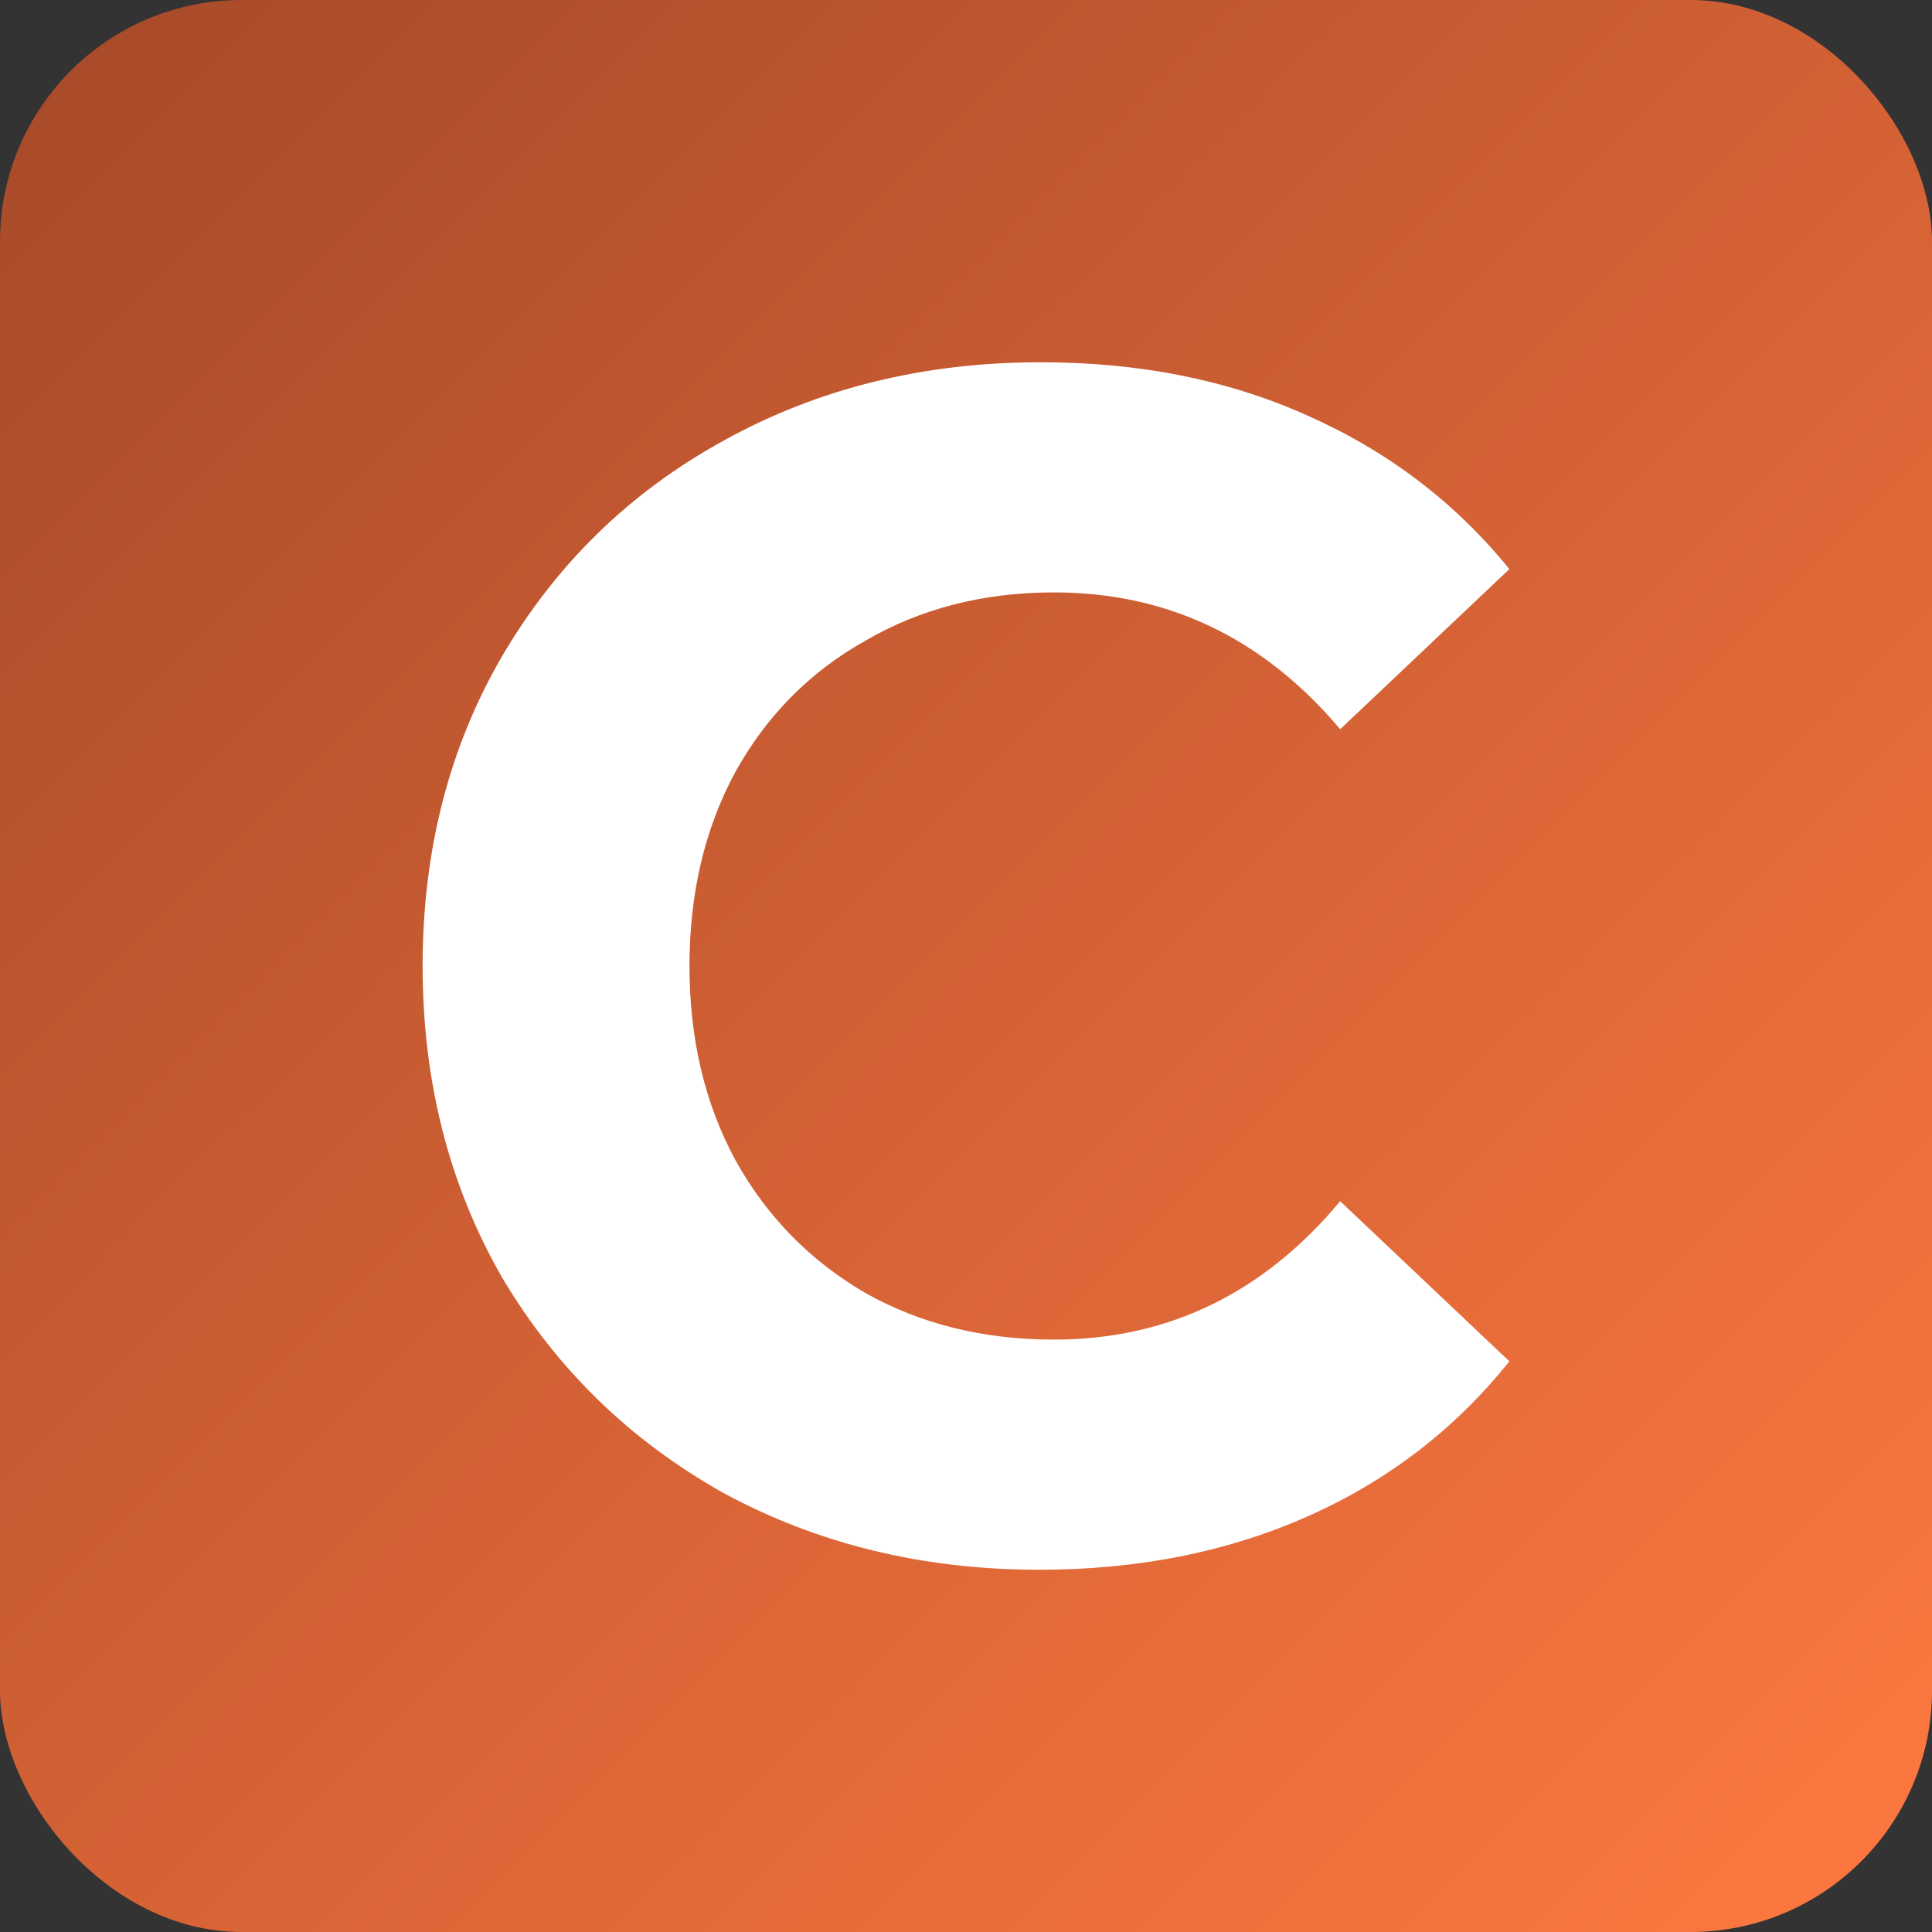 <svg width="16" height="16" viewBox="0 0 16 16" fill="none" xmlns="http://www.w3.org/2000/svg">
<rect x="0" y="0" width="16" height="16" fill="#333333" stroke="none"/>
<rect width="16" height="16" rx="2" fill="url(#paint0_linear_1451_6195)"/>
<path d="M8.606 13C7.645 13 6.774 12.788 5.993 12.365C5.22 11.932 4.609 11.338 4.16 10.583C3.72 9.819 3.5 8.958 3.5 8C3.5 7.042 3.72 6.186 4.16 5.431C4.609 4.667 5.22 4.073 5.993 3.649C6.774 3.216 7.65 3 8.62 3C9.437 3 10.174 3.147 10.829 3.442C11.494 3.737 12.051 4.16 12.5 4.713L11.099 6.039C10.461 5.284 9.671 4.906 8.728 4.906C8.144 4.906 7.623 5.04 7.165 5.307C6.707 5.564 6.347 5.928 6.087 6.398C5.835 6.867 5.71 7.401 5.71 8C5.71 8.599 5.835 9.133 6.087 9.602C6.347 10.072 6.707 10.44 7.165 10.707C7.623 10.965 8.144 11.094 8.728 11.094C9.671 11.094 10.461 10.712 11.099 9.948L12.5 11.274C12.051 11.835 11.494 12.263 10.829 12.558C10.165 12.853 9.424 13 8.606 13Z" fill="white"/>
<defs>
<linearGradient id="paint0_linear_1451_6195" x1="0" y1="0" x2="16" y2="16" gradientUnits="userSpaceOnUse">
<stop stop-color="#A64929"/>
<stop offset="1" stop-color="#FF7940"/>
</linearGradient>
</defs>
</svg>
